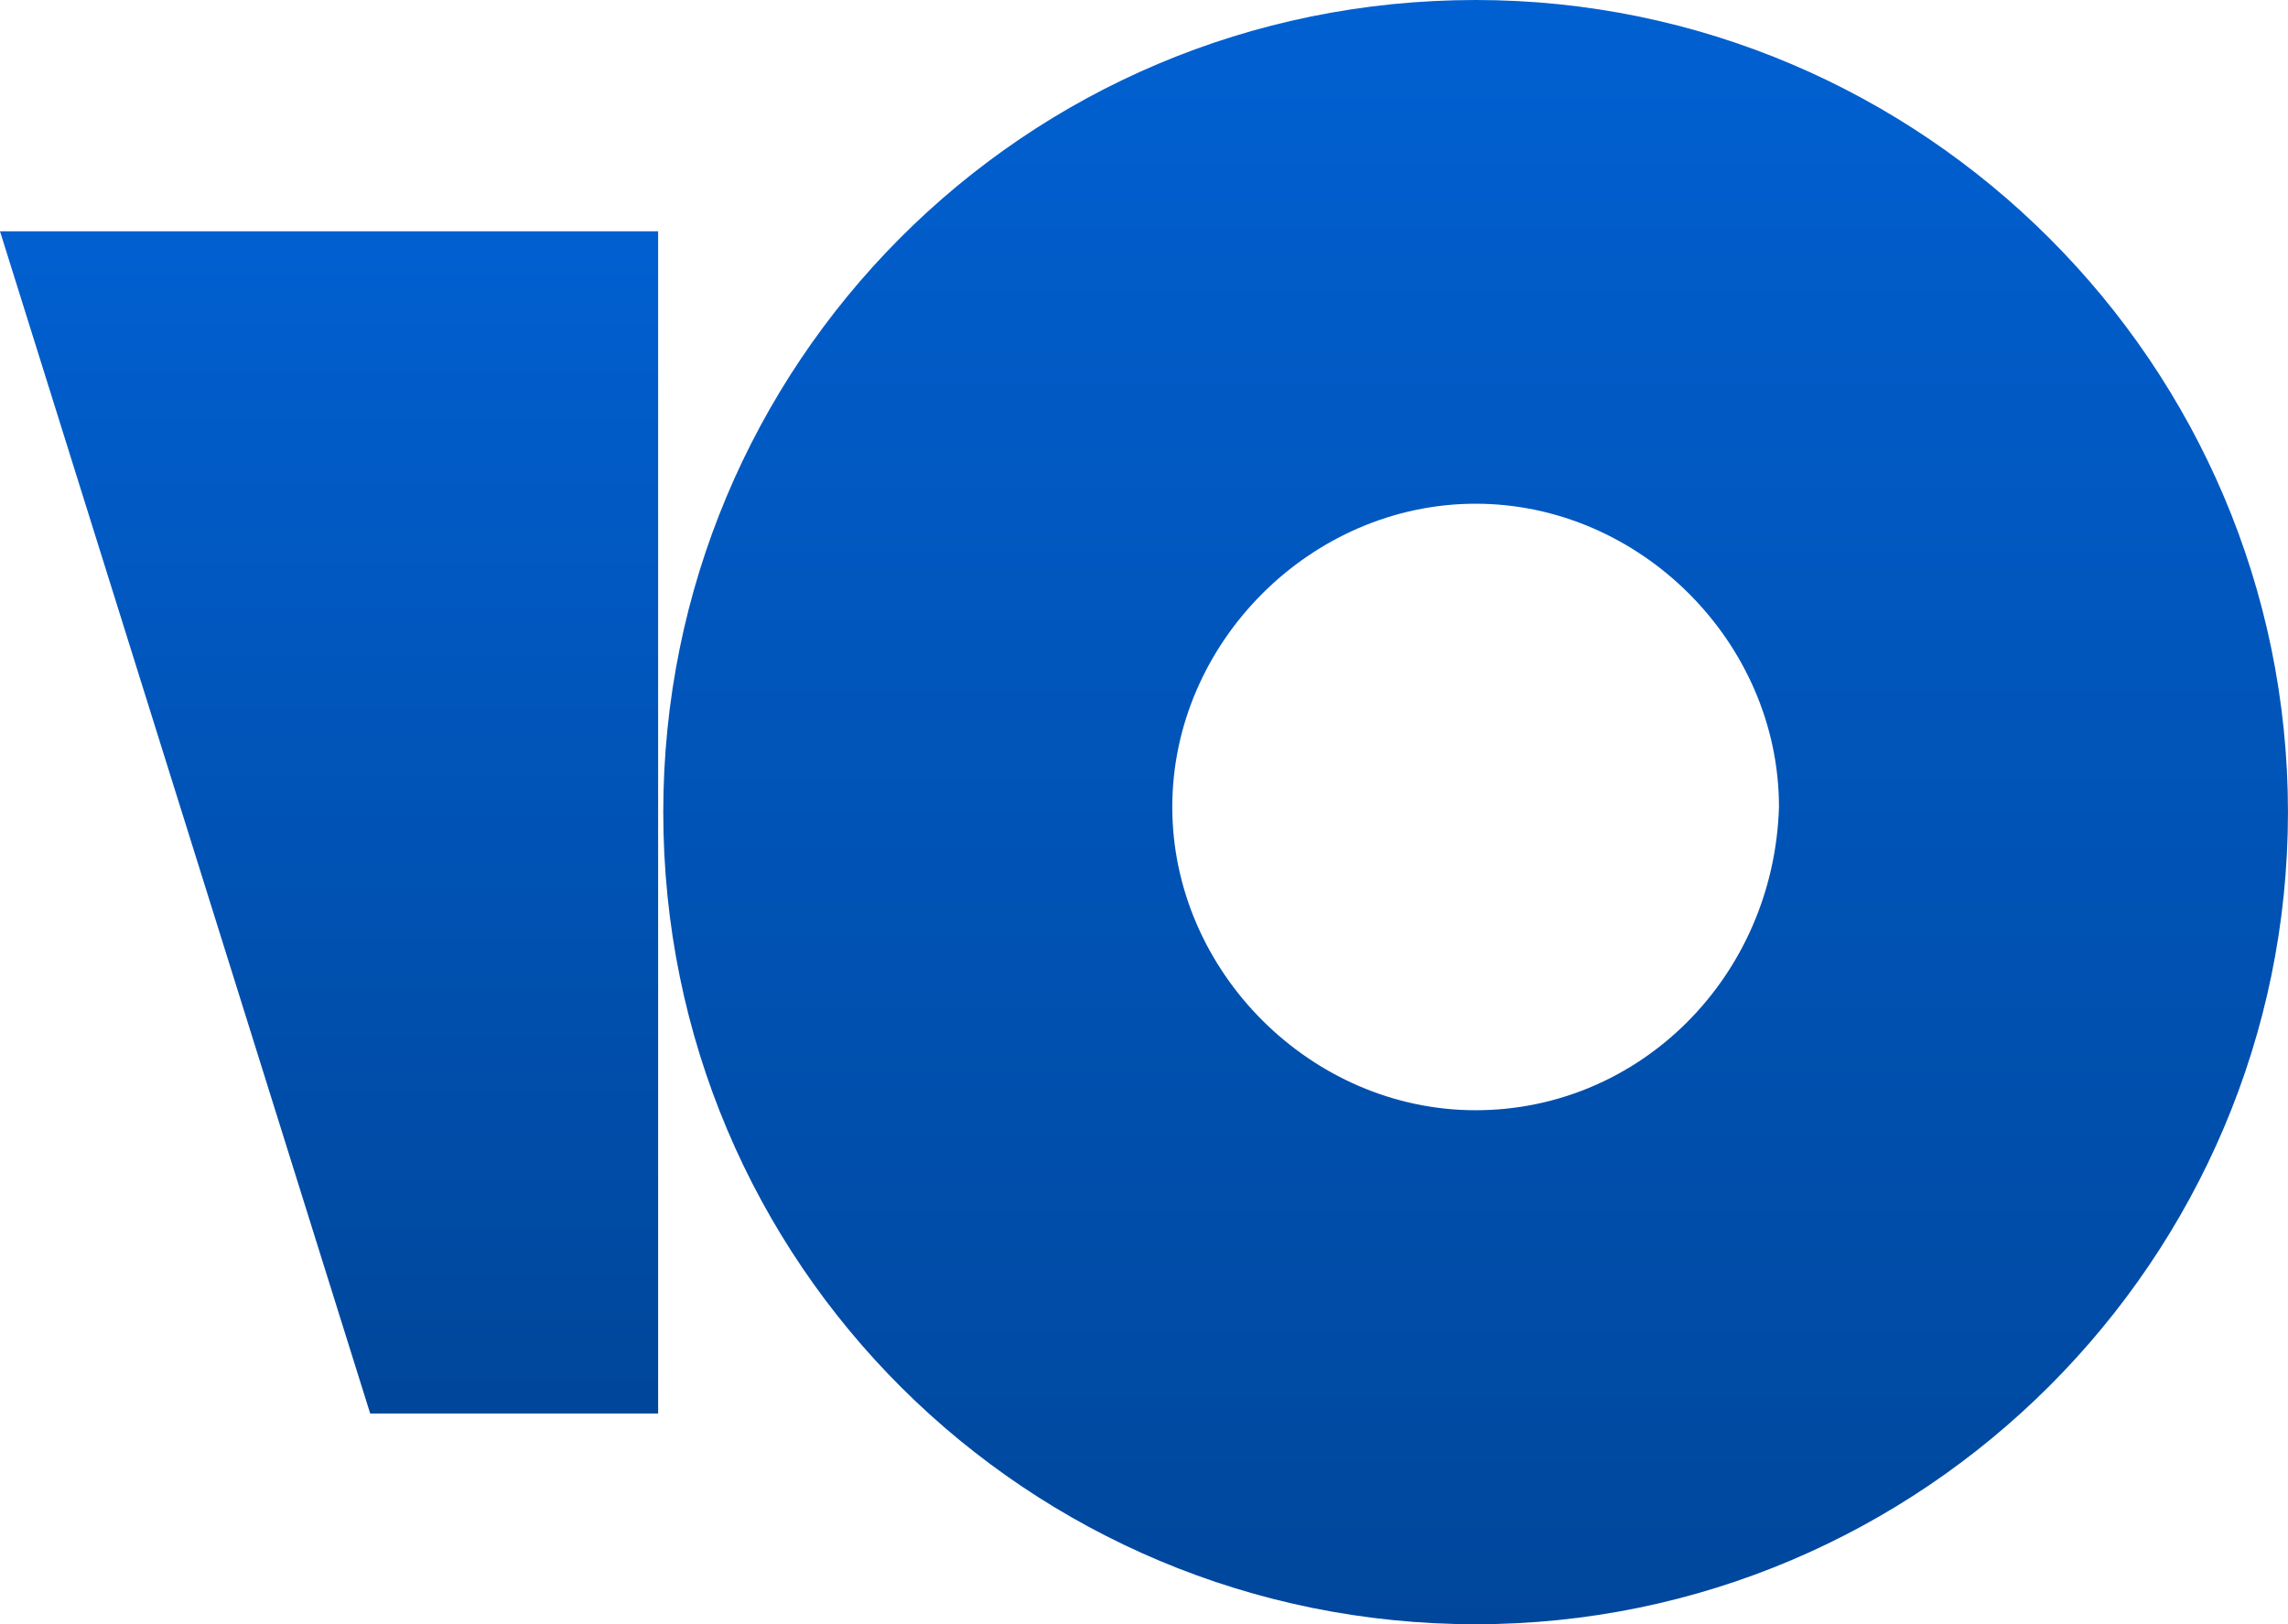 <?xml version="1.0" encoding="UTF-8"?>
<!DOCTYPE svg PUBLIC "-//W3C//DTD SVG 1.1//EN" "http://www.w3.org/Graphics/SVG/1.1/DTD/svg11.dtd">
<!-- Creator: CorelDRAW -->
<svg xmlns="http://www.w3.org/2000/svg" xml:space="preserve" width="23.474mm" height="16.669mm" version="1.1" style="shape-rendering:geometricPrecision; text-rendering:geometricPrecision; image-rendering:optimizeQuality; fill-rule:evenodd; clip-rule:evenodd"
viewBox="0 0 782.92 555.96"
 xmlns:xlink="http://www.w3.org/1999/xlink"
 xmlns:xodm="http://www.corel.com/coreldraw/odm/2003">
 <defs>
  <style type="text/css">
   <![CDATA[
    .fil1 {fill:url(#id0);fill-rule:nonzero}
    .fil0 {fill:url(#id1);fill-rule:nonzero}
   ]]>
  </style>
  <linearGradient id="id0" gradientUnits="userSpaceOnUse" x1="105.9" y1="70.6" x2="105.9" y2="476.53">
   <stop offset="0" style="stop-opacity:1; stop-color:#0160D1"/>
   <stop offset="1" style="stop-opacity:1; stop-color:#00479C"/>
  </linearGradient>
  <linearGradient id="id1" gradientUnits="userSpaceOnUse" xlink:href="#id0" x1="503.01" y1="0" x2="503.01" y2="555.96">
  </linearGradient>
 </defs>
 <g id="Слой_x0020_1">
  <path class="fil0" d="M504.94 0c-154.82,0 -277.98,124.91 -277.98,277.98 0,154.82 124.91,277.98 277.98,277.98 153.06,0 277.97,-124.91 277.97,-277.98 0,-153.06 -124.91,-277.98 -277.97,-277.98zm0 380.02c-56.3,0 -103.8,-47.5 -103.8,-103.8 0,-56.3 47.5,-103.8 103.8,-103.8 56.3,0 103.8,47.5 103.8,103.8 -1.76,58.06 -47.5,103.8 -103.8,103.8z"/>
  <polygon class="fil1" points="225.2,79.18 225.2,483.83 126.67,483.83 -0,79.18 "/>
 </g>
</svg>

